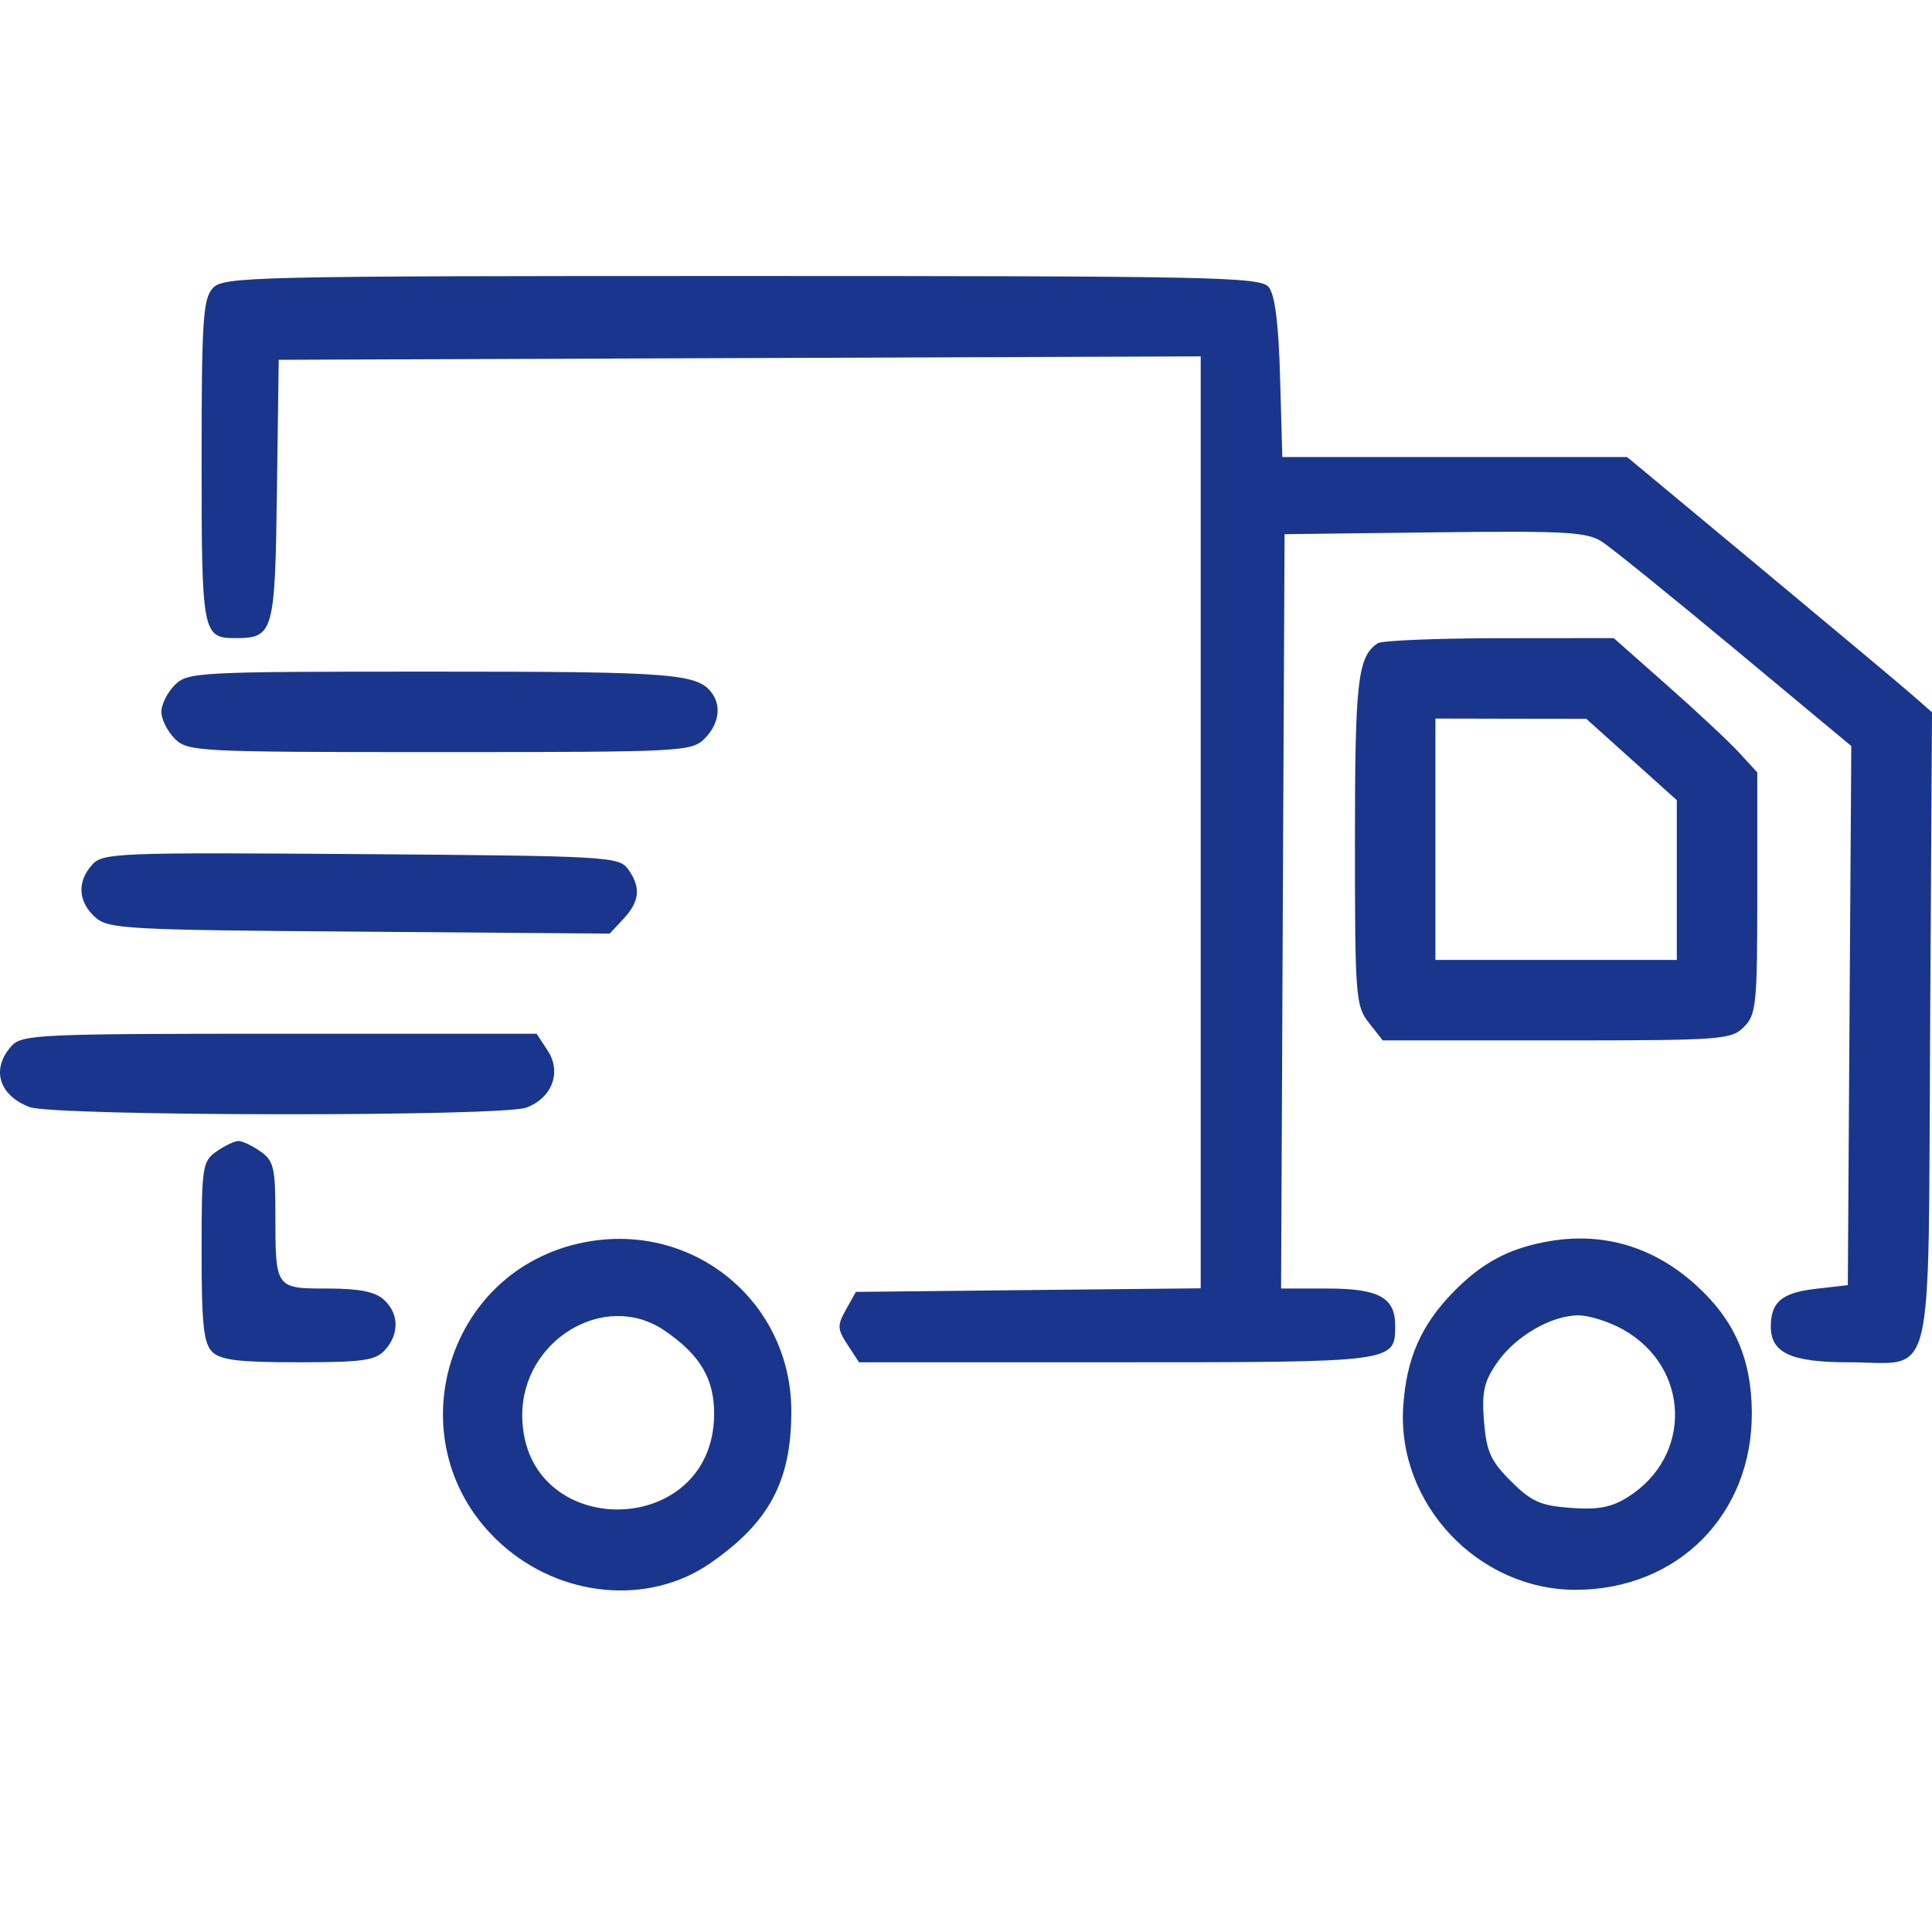 <svg width="35" height="35" viewBox="0 0 35 35" fill="none" xmlns="http://www.w3.org/2000/svg">
<path fill-rule="evenodd" clip-rule="evenodd" d="M3.853 5.222C3.678 5.416 3.652 5.817 3.652 8.356C3.652 11.47 3.669 11.56 4.261 11.56C4.957 11.56 4.983 11.47 5.017 8.887L5.049 6.518L13.401 6.487L21.752 6.456V14.897V23.339L18.629 23.371L15.505 23.404L15.326 23.724C15.165 24.011 15.168 24.076 15.354 24.361L15.562 24.679H20.228C25.294 24.679 25.275 24.681 25.275 24.011C25.275 23.506 24.976 23.343 24.05 23.343H23.208L23.239 16.51L23.271 9.677L25.991 9.644C28.386 9.615 28.75 9.636 29.028 9.818C29.202 9.932 30.288 10.811 31.441 11.77L33.538 13.515L33.506 18.398L33.475 23.282L32.889 23.349C32.283 23.419 32.083 23.586 32.08 24.023C32.076 24.509 32.441 24.679 33.491 24.679C35.072 24.679 34.927 25.274 34.966 18.619L35 12.904L34.662 12.607C34.477 12.444 33.234 11.404 31.901 10.295L29.477 8.28H26.354H23.23L23.19 6.84C23.162 5.85 23.097 5.338 22.983 5.2C22.83 5.017 22.005 5 13.435 5C4.502 5 4.045 5.011 3.853 5.222ZM24.959 11.653C24.596 11.895 24.546 12.328 24.546 15.24C24.546 18.059 24.559 18.224 24.798 18.528L25.05 18.848H28.199C31.187 18.848 31.361 18.836 31.592 18.605C31.817 18.38 31.835 18.2 31.835 16.178V13.993L31.501 13.63C31.317 13.431 30.732 12.883 30.2 12.414L29.234 11.56L27.163 11.562C26.024 11.563 25.033 11.604 24.959 11.653ZM3.166 12.41C3.033 12.544 2.923 12.762 2.923 12.896C2.923 13.03 3.033 13.248 3.166 13.382C3.401 13.616 3.571 13.625 7.965 13.625C12.358 13.625 12.529 13.616 12.763 13.382C13.012 13.133 13.071 12.817 12.913 12.58C12.659 12.2 12.255 12.167 7.851 12.167C3.571 12.167 3.401 12.176 3.166 12.41ZM29.557 13.759L30.377 14.496V15.943V17.39H28.19H26.004V15.204V13.017L27.37 13.02L28.737 13.022L29.557 13.759ZM1.67 15.665C1.393 15.971 1.413 16.333 1.721 16.613C1.962 16.83 2.25 16.846 6.511 16.878L11.045 16.913L11.297 16.643C11.592 16.326 11.614 16.07 11.376 15.743C11.211 15.518 10.995 15.506 6.539 15.473C2.12 15.441 1.864 15.451 1.67 15.665ZM0.209 18.949C-0.166 19.363 -0.024 19.843 0.535 20.055C0.975 20.223 9.1 20.232 9.537 20.065C10.003 19.888 10.177 19.423 9.923 19.035L9.721 18.727H5.065C0.71 18.727 0.397 18.741 0.209 18.949ZM3.922 20.86C3.666 21.039 3.652 21.132 3.652 22.673C3.652 23.988 3.689 24.334 3.843 24.488C3.994 24.639 4.321 24.679 5.404 24.679C6.576 24.679 6.802 24.647 6.974 24.457C7.238 24.166 7.229 23.794 6.953 23.544C6.794 23.4 6.505 23.343 5.933 23.343C4.988 23.343 4.989 23.344 4.989 22.004C4.989 21.154 4.959 21.028 4.719 20.86C4.57 20.756 4.391 20.67 4.32 20.67C4.25 20.67 4.071 20.756 3.922 20.86ZM10.594 22.504C8.021 23 7.132 26.215 9.081 27.972C10.159 28.944 11.749 29.09 12.863 28.322C13.93 27.584 14.329 26.845 14.336 25.59C14.347 23.59 12.568 22.122 10.594 22.504ZM27.987 22.5C27.303 22.632 26.826 22.894 26.323 23.412C25.741 24.011 25.479 24.611 25.421 25.477C25.302 27.241 26.78 28.808 28.555 28.801C30.4 28.794 31.747 27.433 31.736 25.588C31.73 24.615 31.42 23.91 30.721 23.278C29.936 22.568 29.002 22.303 27.987 22.5ZM12.035 24.102C12.69 24.547 12.946 24.985 12.937 25.641C12.904 27.899 9.493 27.921 9.461 25.663C9.442 24.284 10.955 23.366 12.035 24.102ZM29.405 24.086C30.621 24.77 30.666 26.382 29.49 27.121C29.192 27.308 28.951 27.354 28.455 27.317C27.907 27.277 27.742 27.203 27.372 26.833C27.005 26.466 26.928 26.296 26.884 25.751C26.842 25.218 26.883 25.031 27.117 24.692C27.449 24.209 28.101 23.829 28.597 23.829C28.79 23.829 29.153 23.945 29.405 24.086Z" fill="#1A358C"/>
</svg>

